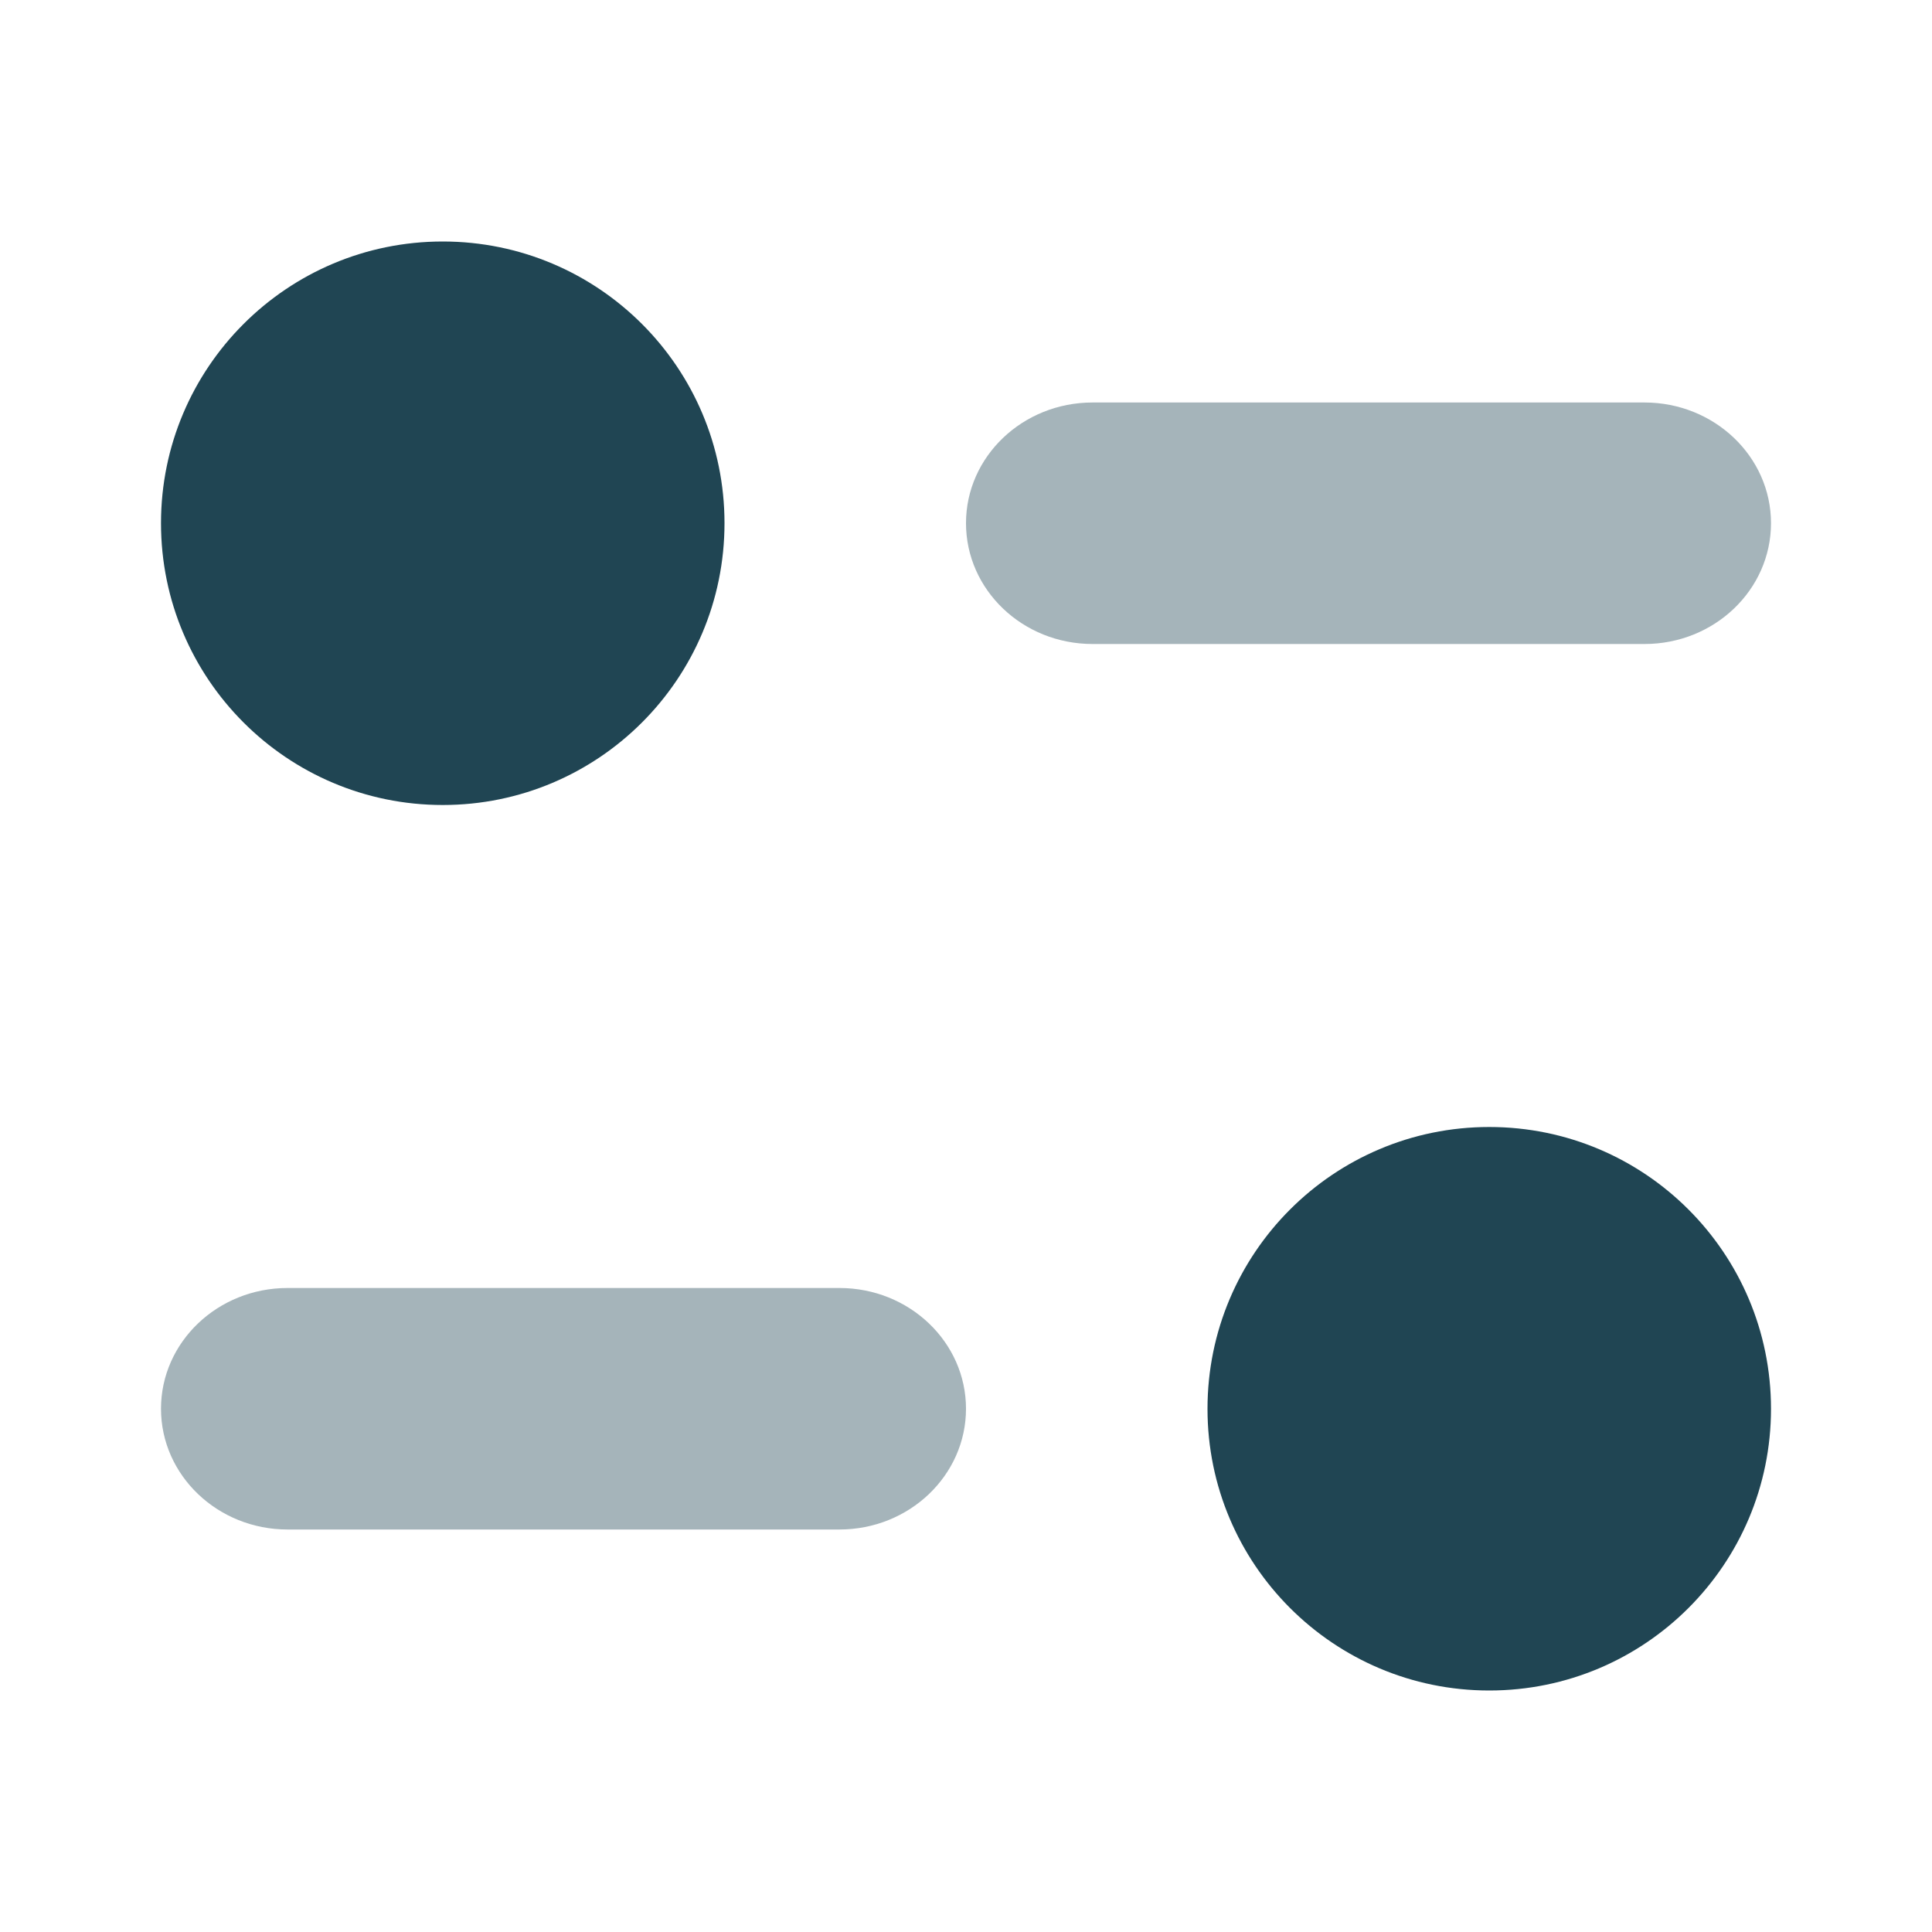 <?xml version="1.0" encoding="UTF-8"?> <svg xmlns="http://www.w3.org/2000/svg" width="24" height="24" viewBox="0 0 24 24" fill="none"><path opacity="0.4" d="M10.428 16H3.572C2.704 16 2 16.672 2 17.5C2 18.327 2.704 19 3.572 19H10.428C11.296 19 12 18.327 12 17.5C12 16.672 11.296 16 10.428 16Z" fill="#204553"></path><path opacity="0.4" d="M22 6.499C22 5.672 21.296 5 20.429 5H13.572C12.704 5 12 5.672 12 6.499C12 7.328 12.704 8 13.572 8H20.429C21.296 8 22 7.328 22 6.499Z" fill="#204553"></path><path d="M9 6.499C9 8.433 7.434 10 5.5 10C3.567 10 2 8.433 2 6.499C2 4.567 3.567 3 5.5 3C7.434 3 9 4.567 9 6.499Z" fill="#204553"></path><path d="M22 17.501C22 19.433 20.434 21 18.5 21C16.567 21 15 19.433 15 17.501C15 15.567 16.567 14 18.5 14C20.434 14 22 15.567 22 17.501Z" fill="#204553"></path></svg> 